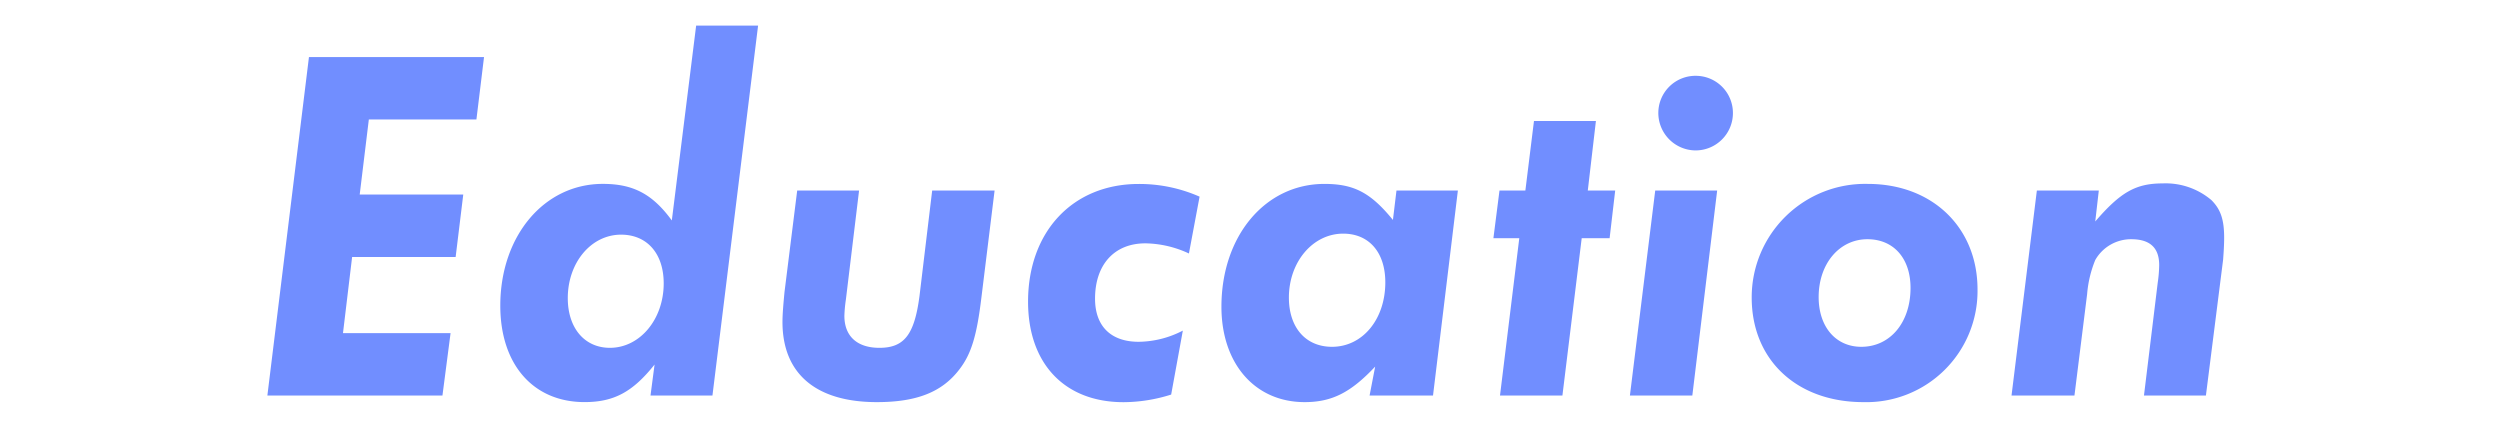 <svg xmlns="http://www.w3.org/2000/svg" width="335" height="58" viewBox="0 0 335 58">
  <g id="ttl_education" transform="translate(-2256 -6486)">
    <rect id="長方形_1945" data-name="長方形 1945" width="335" height="58" transform="translate(2256 6486)" fill="none"/>
    <path id="パス_5823" data-name="パス 5823" d="M-131.172,0h23.46l1.088-8.364H-121.04l1.224-10.2h13.872l1.02-8.364H-118.8l1.224-10.064h14.416l1.02-8.364H-125.6Zm65.756-49.572h-8.3L-76.976-23.46c-2.584-3.536-5.168-4.9-9.248-4.9-7.888,0-13.736,7-13.736,16.32,0,7.888,4.42,12.92,11.288,12.92,3.944,0,6.46-1.36,9.384-5.032L-79.832,0h8.3Zm-18.36,28.016c3.468,0,5.712,2.516,5.712,6.528,0,4.828-3.2,8.636-7.208,8.636-3.4,0-5.644-2.652-5.644-6.664C-90.916-17.816-87.788-21.556-83.776-21.556Zm23.6-5.916-1.7,13.6c-.136,1.428-.272,2.924-.272,4.012C-62.152-2.924-57.664.884-49.5.884c5.372,0,8.772-1.36,11.084-4.42,1.564-2.04,2.312-4.488,2.924-9.588l1.768-14.348h-8.364l-1.7,14.144c-.68,5.168-2.04,6.936-5.372,6.936-2.992,0-4.692-1.564-4.692-4.284a18.15,18.15,0,0,1,.2-2.176l1.768-14.62ZM-8.5-8.7a13.1,13.1,0,0,1-5.916,1.5c-3.74,0-5.848-2.108-5.848-5.78,0-4.556,2.584-7.412,6.732-7.412a14.228,14.228,0,0,1,5.848,1.36l1.428-7.616a19.981,19.981,0,0,0-8.16-1.7c-8.84,0-14.824,6.392-14.824,15.776,0,8.3,4.9,13.464,12.784,13.464a21.39,21.39,0,0,0,6.392-1.02ZM20.128-27.472l-.476,3.944c-2.992-3.672-5.236-4.828-9.18-4.828-7.956,0-13.8,7-13.8,16.456C-3.332-4.284,1.156.884,7.82.884c3.672,0,6.188-1.292,9.452-4.76L16.524,0h8.5l3.332-27.472Zm-7.14,5.78c3.468,0,5.644,2.516,5.644,6.528,0,4.964-3.06,8.636-7.14,8.636-3.536,0-5.78-2.584-5.78-6.6C5.712-17.884,8.908-21.692,12.988-21.692ZM34,0h8.364l2.584-21.08h3.74l.748-6.392H45.764l1.088-9.316h-8.3L37.4-27.472H33.932l-.816,6.392h3.468ZM63.1-27.472h-8.3L51.408,0h8.364ZM60.316-42.84a4.979,4.979,0,0,0-5.1,4.964,5.021,5.021,0,0,0,5.032,5.032,5.007,5.007,0,0,0,4.964-5.032A4.978,4.978,0,0,0,60.316-42.84ZM83.3-28.356A15.2,15.2,0,0,0,67.728-13.124C67.728-4.76,73.78.884,82.688.884a14.9,14.9,0,0,0,15.3-15.1C97.988-22.508,91.936-28.356,83.3-28.356Zm-.068,7.412c3.536,0,5.78,2.584,5.78,6.528,0,4.624-2.72,7.888-6.6,7.888-3.4,0-5.712-2.652-5.712-6.664C76.7-17.68,79.492-20.944,83.232-20.944ZM102.544,0h8.432l1.7-13.6a15.29,15.29,0,0,1,1.088-4.556,5.516,5.516,0,0,1,4.828-2.788c2.516,0,3.74,1.156,3.74,3.468a17.669,17.669,0,0,1-.2,2.38L120.292,0h8.3L130.9-18.224c.068-.952.136-1.9.136-2.924,0-2.448-.476-3.808-1.7-5.032a9.485,9.485,0,0,0-6.528-2.244c-3.6,0-5.644,1.156-9.044,5.1l.476-4.148h-8.3Z" transform="translate(2423 6539)" fill="#718eff"/>
  </g>
</svg>
